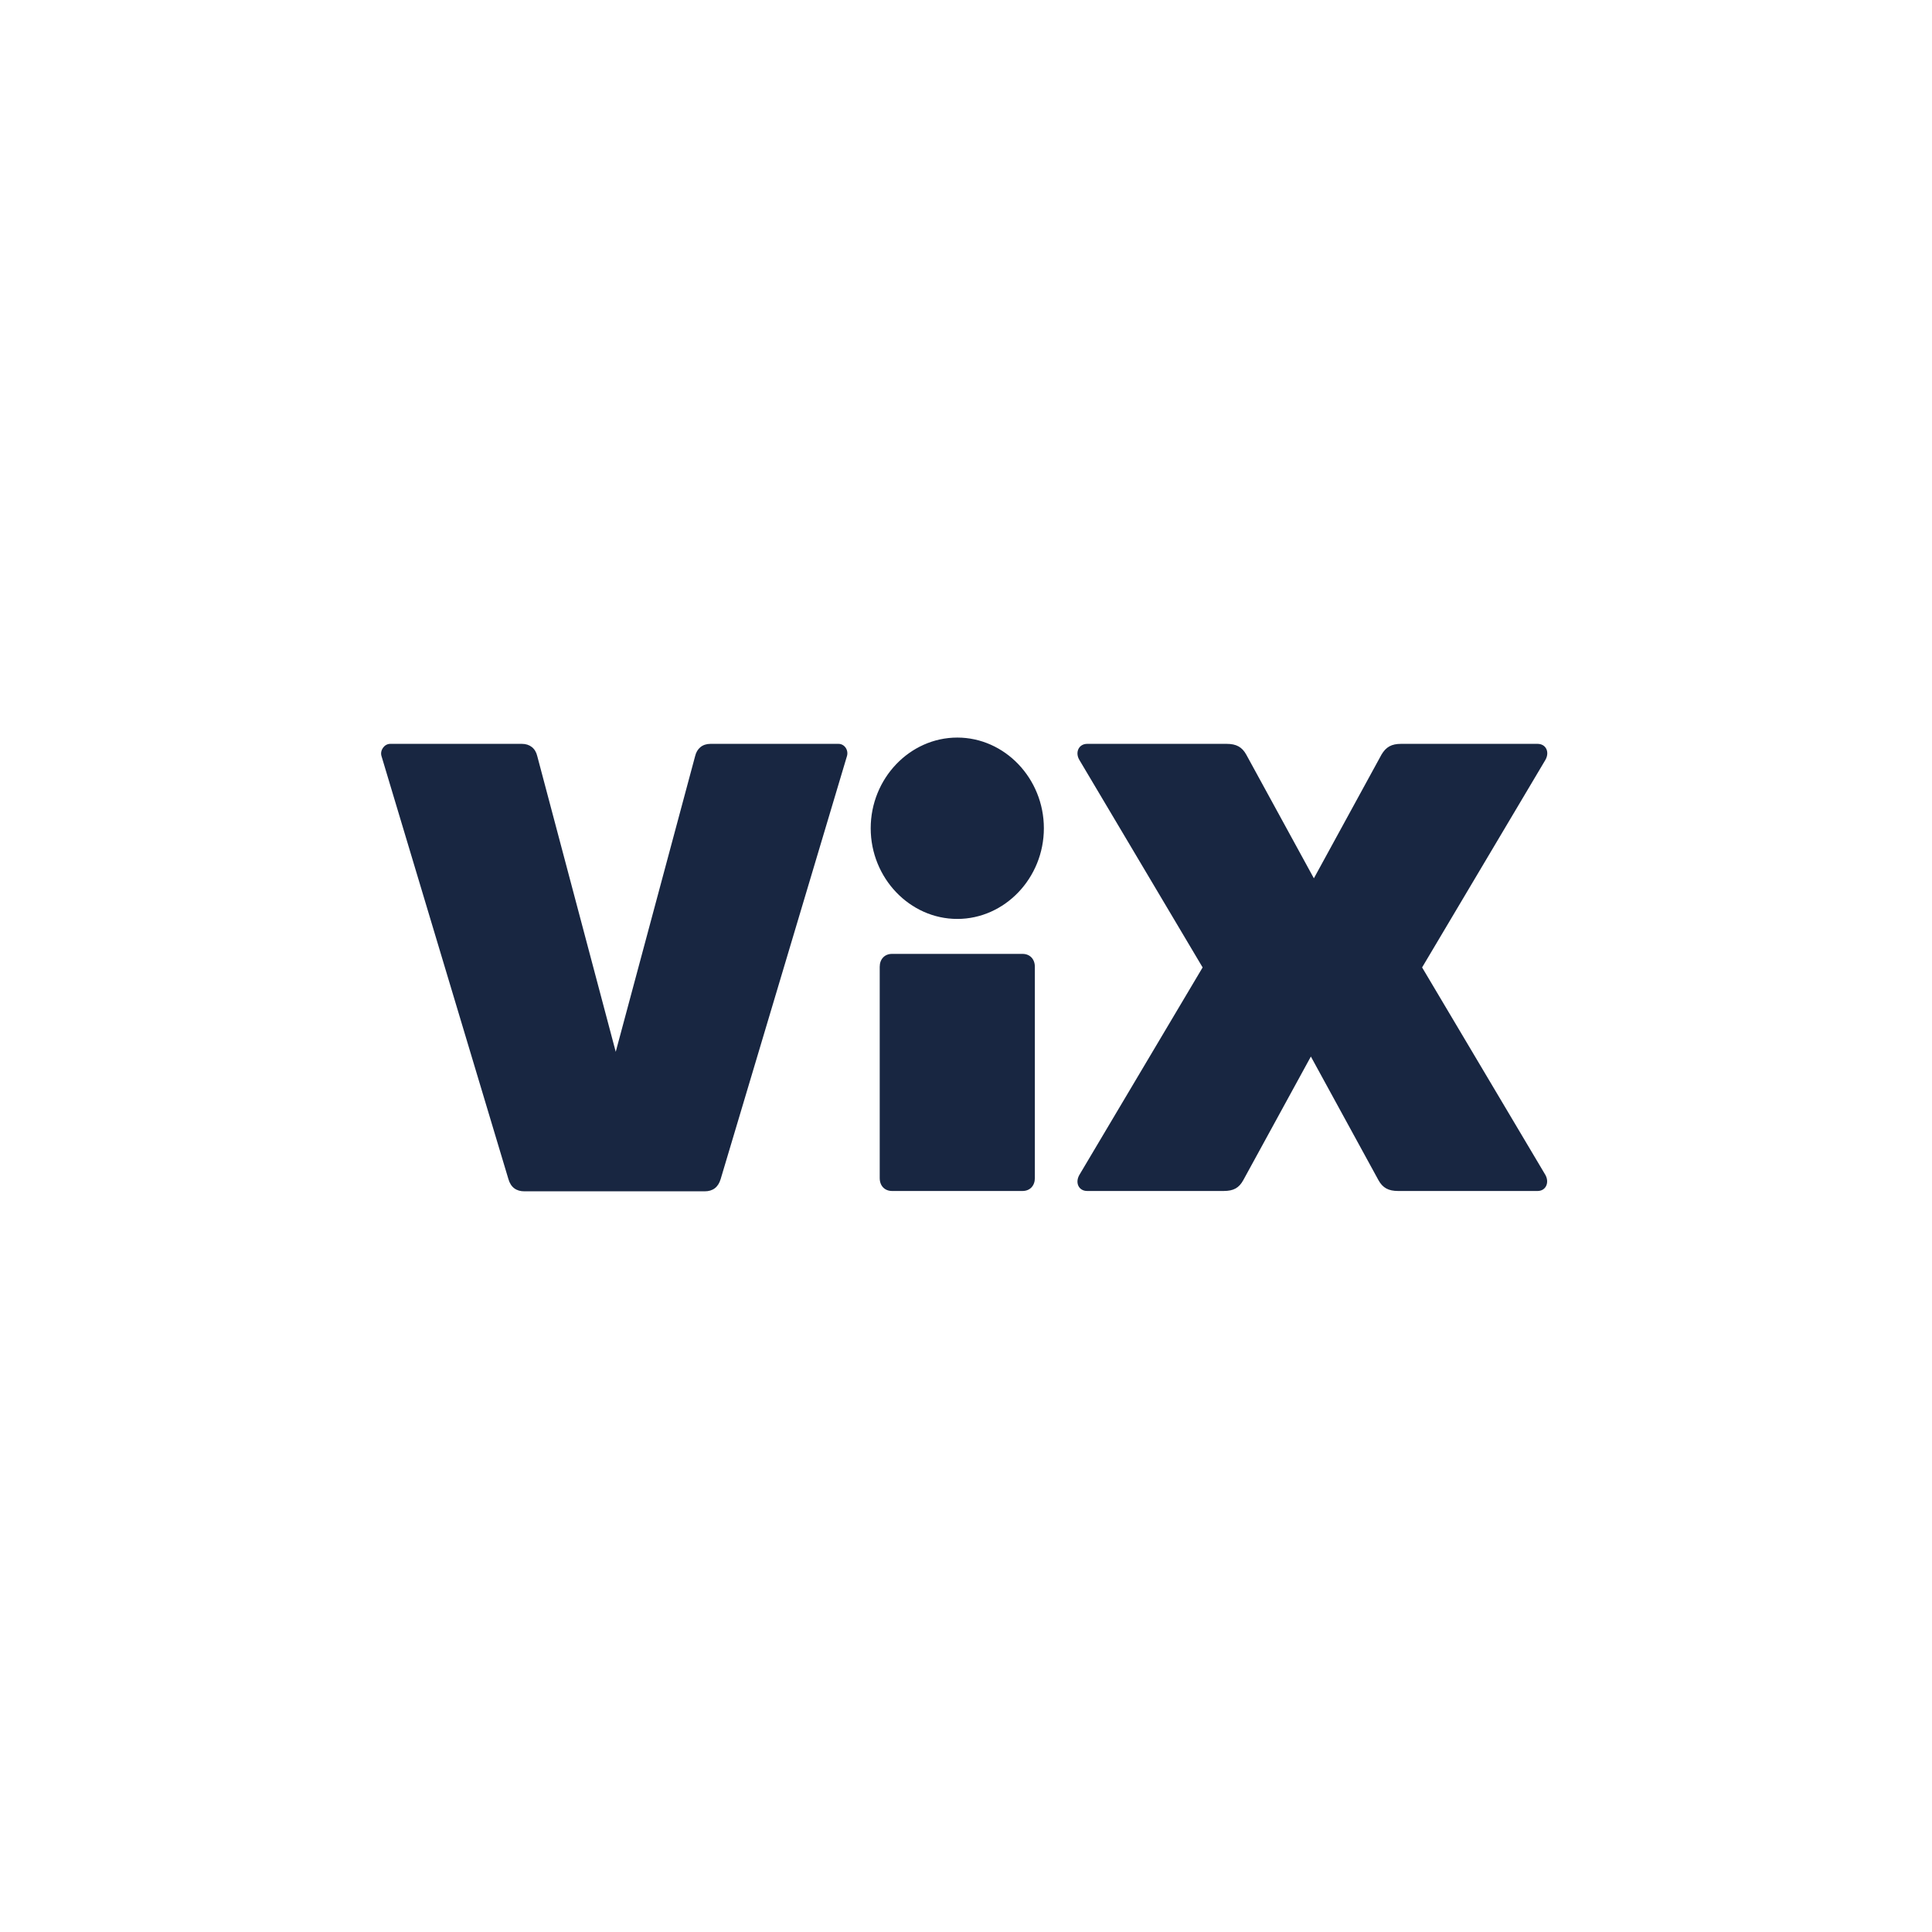 <svg width="111" height="111" viewBox="0 0 111 111" fill="none" xmlns="http://www.w3.org/2000/svg">
<g clip-path="url(#clip0_2535_10509)">
<path d="M29.987 42.737C30.436 42.737 30.764 42.991 30.868 43.443L35.376 60.43L39.937 43.443C40.04 43.009 40.351 42.737 40.818 42.737H48.176C48.522 42.737 48.764 43.099 48.66 43.443L41.405 67.739C41.267 68.209 40.956 68.445 40.489 68.445H30.125C29.676 68.445 29.347 68.227 29.209 67.739L21.919 43.443C21.816 43.117 22.075 42.737 22.421 42.737H29.987ZM50.025 47.586C50.025 44.727 52.27 42.376 55 42.376C57.729 42.376 59.974 44.727 59.974 47.586C59.974 50.444 57.729 52.796 55 52.796C52.27 52.796 50.025 50.444 50.025 47.586ZM59.456 67.685C59.456 68.119 59.18 68.426 58.748 68.426H51.251C50.837 68.426 50.543 68.137 50.543 67.685V55.546C50.543 55.112 50.819 54.804 51.251 54.804H58.748C59.162 54.804 59.456 55.093 59.456 55.546V67.685ZM62.013 67.504L69.095 55.582L62.013 43.66C61.754 43.226 61.978 42.737 62.462 42.737H70.477C71.03 42.737 71.358 42.918 71.6 43.352L75.487 50.462L79.373 43.352C79.632 42.918 79.943 42.737 80.496 42.737H88.338C88.822 42.737 89.047 43.208 88.788 43.66L81.705 55.582L88.788 67.504C89.029 67.938 88.822 68.426 88.338 68.426H80.324C79.771 68.426 79.443 68.246 79.201 67.811L75.314 60.702L71.427 67.811C71.186 68.246 70.875 68.426 70.305 68.426H62.462C61.978 68.426 61.754 67.956 62.013 67.504H62.013Z" fill="#182641"/>
</g>
<defs>
<clipPath id="clip0_2535_10509">
<rect width="67" height="27" fill="white" transform="translate(21.896 41.91)"/>
</clipPath>
</defs>
</svg>
